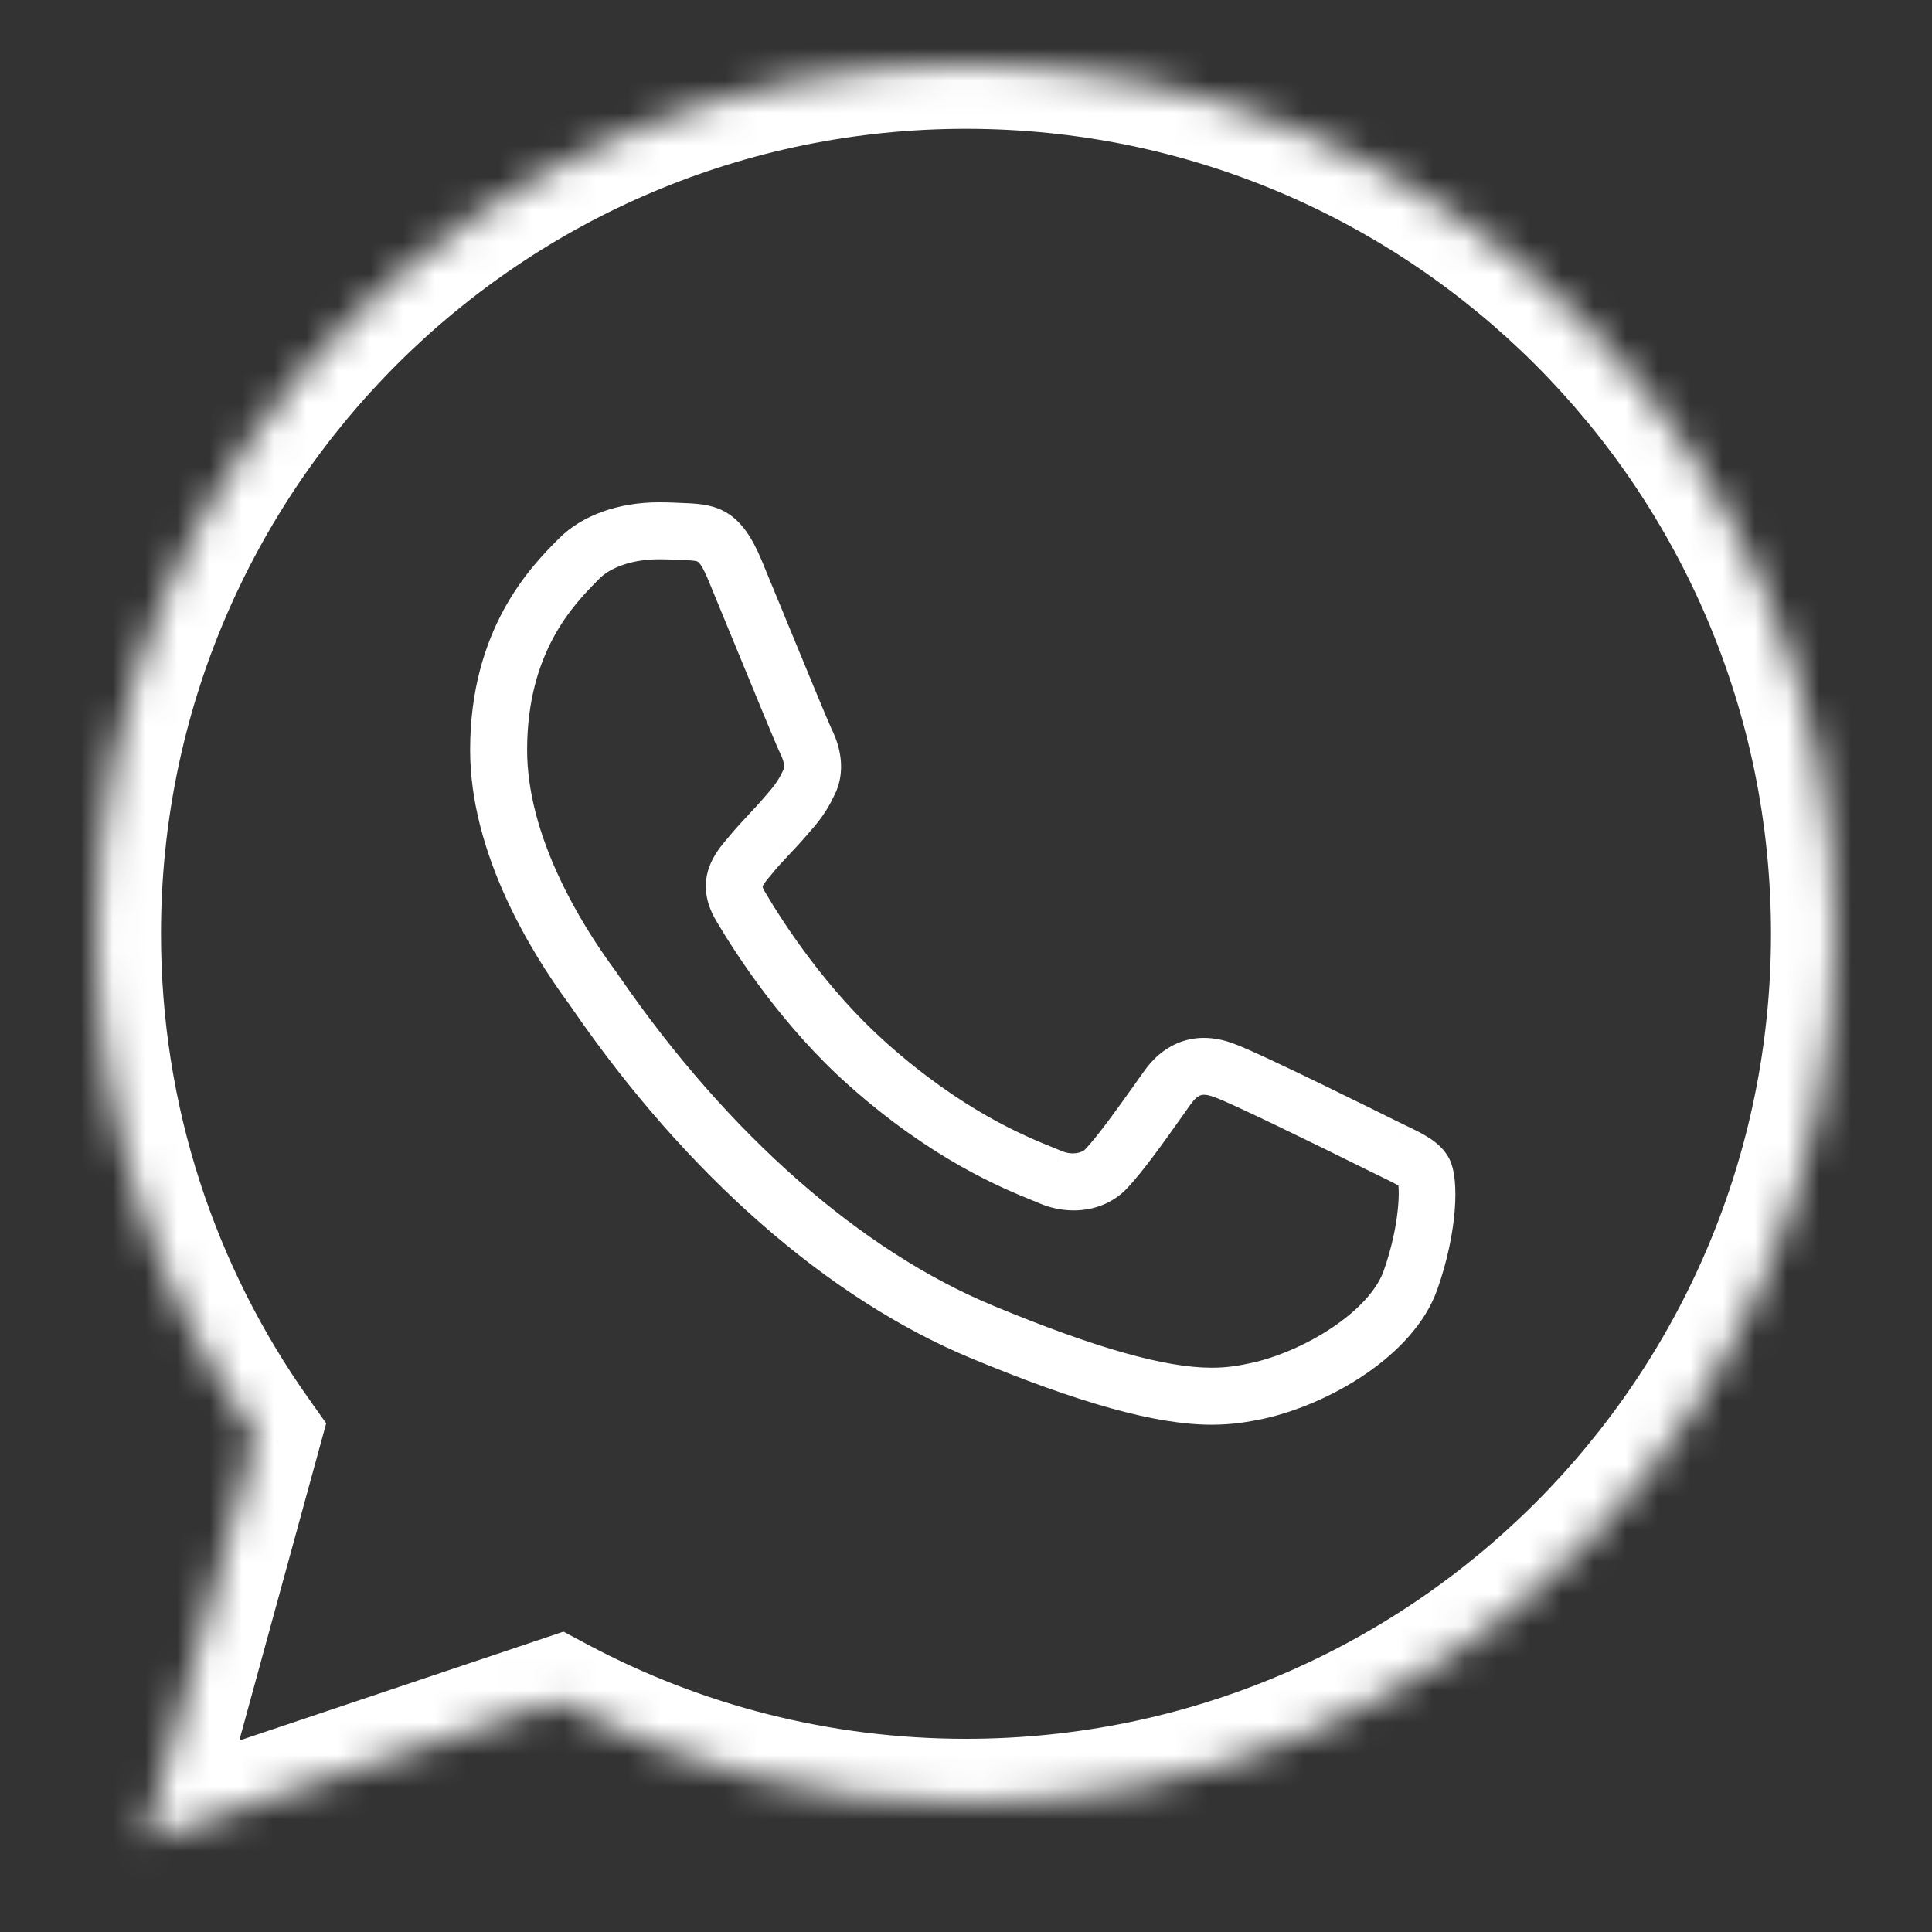 <svg width="60" height="60" viewBox="0 0 60 60" fill="none" xmlns="http://www.w3.org/2000/svg">
<rect x="0" y="0" width="60" height="60" fill="#333333" stroke="none"/>
<mask id="path-1-inside-1_1449_2216" fill="white">
<path fill-rule="evenodd" clip-rule="evenodd" d="M30 56C44.912 56 57 43.912 57 29C57 14.088 44.912 2 30 2C15.088 2 3 14.088 3 29C3 34.806 4.833 40.184 7.951 44.587L4.51 57.145L17.319 52.843C21.1 54.858 25.416 56 30 56Z"/>
</mask>
<path d="M7.951 44.587L9.88 45.116L10.13 44.203L9.583 43.431L7.951 44.587ZM4.51 57.145L2.581 56.616L1.589 60.236L5.146 59.041L4.51 57.145ZM17.319 52.843L18.26 51.078L17.499 50.672L16.682 50.947L17.319 52.843ZM55 29C55 42.807 43.807 54 30 54V58C46.016 58 59 45.016 59 29H55ZM30 4C43.807 4 55 15.193 55 29H59C59 12.984 46.016 0 30 0V4ZM5 29C5 15.193 16.193 4 30 4V0C13.984 0 1 12.984 1 29H5ZM9.583 43.431C6.696 39.355 5 34.379 5 29H1C1 35.234 2.969 41.013 6.319 45.743L9.583 43.431ZM6.439 57.673L9.88 45.116L6.022 44.059L2.581 56.616L6.439 57.673ZM16.682 50.947L3.873 55.249L5.146 59.041L17.956 54.739L16.682 50.947ZM30 54C25.753 54 21.758 52.942 18.26 51.078L16.378 54.608C20.442 56.773 25.081 58 30 58V54Z" fill="white" mask="url(#path-1-inside-1_1449_2216)"/>
<mask id="path-3-outside-2_1449_2216" maskUnits="userSpaceOnUse" x="14" y="15" width="32" height="30" fill="black">
<rect fill="white" x="14" y="15" width="32" height="30"/>
<path d="M37.629 43.846C35.979 43.846 33.655 43.2 30.312 41.813C25.957 40.005 21.628 36.212 18.125 31.132C18.057 31.035 18.013 30.967 17.989 30.937L17.952 30.885C16.848 29.378 15 26.39 15 23.291C15 19.693 16.797 17.861 17.565 17.082L17.629 17.019C18.264 16.371 19.297 16 20.463 16C20.747 16 21.005 16.012 21.239 16.023L21.302 16.026C22.152 16.063 22.71 16.183 23.272 17.528C23.455 17.967 23.717 18.606 23.999 19.289C24.596 20.739 25.339 22.545 25.451 22.782C25.57 23.026 25.934 23.782 25.547 24.533C25.311 25.038 25.088 25.294 24.751 25.681L24.692 25.747C24.537 25.927 24.383 26.089 24.23 26.251C24.029 26.465 23.839 26.667 23.642 26.911C23.282 27.338 23.176 27.493 23.399 27.881C24.029 28.951 25.374 31.003 27.25 32.676C29.684 34.845 31.652 35.644 32.599 36.026L32.824 36.118C33.25 36.296 33.744 36.235 34 35.963C34.45 35.477 35.002 34.697 35.59 33.874L35.862 33.491C36.364 32.782 36.968 32.632 37.385 32.632C37.636 32.632 37.903 32.683 38.175 32.787C38.917 33.045 42.902 35.029 43.071 35.113C43.216 35.186 43.352 35.252 43.476 35.31C44.027 35.575 44.423 35.766 44.636 36.136C44.919 36.636 44.856 38.226 44.256 39.923C43.598 41.782 41.122 43.245 39.123 43.677C38.734 43.756 38.261 43.846 37.629 43.846ZM20.463 16.97C19.568 16.97 18.767 17.242 18.32 17.697L18.256 17.763C17.514 18.519 15.97 20.089 15.97 23.291C15.97 26.113 17.701 28.902 18.734 30.31L18.77 30.357C18.793 30.388 18.847 30.467 18.927 30.582C22.323 35.51 26.501 39.181 30.685 40.916C33.906 42.252 36.113 42.876 37.631 42.876C38.17 42.876 38.566 42.801 38.927 42.724C40.653 42.35 42.837 41.047 43.35 39.597C43.886 38.075 43.884 36.836 43.793 36.599C43.739 36.51 43.397 36.343 43.064 36.184C42.935 36.122 42.797 36.054 42.647 35.979C41.068 35.193 38.369 33.876 37.854 33.697C37.678 33.632 37.528 33.599 37.395 33.599C37.216 33.599 36.947 33.646 36.661 34.05L36.389 34.432C35.785 35.284 35.213 36.09 34.719 36.622C34.375 36.991 33.887 37.191 33.346 37.191C33.049 37.191 32.744 37.13 32.463 37.012L32.247 36.923C31.329 36.552 29.176 35.681 26.618 33.399C24.64 31.639 23.235 29.491 22.572 28.369C21.991 27.366 22.551 26.704 22.886 26.31C23.115 26.026 23.328 25.801 23.532 25.582C23.675 25.43 23.82 25.277 23.966 25.108L24.024 25.04C24.336 24.681 24.493 24.5 24.68 24.101C24.805 23.862 24.772 23.596 24.58 23.2C24.462 22.956 23.895 21.578 23.106 19.657C22.825 18.974 22.562 18.338 22.382 17.899C22.019 17.026 21.874 17.019 21.262 16.993L21.197 16.991C20.972 16.981 20.73 16.97 20.463 16.97Z"/>
</mask>
<path d="M37.629 43.846C35.979 43.846 33.655 43.2 30.312 41.813C25.957 40.005 21.628 36.212 18.125 31.132C18.057 31.035 18.013 30.967 17.989 30.937L17.952 30.885C16.848 29.378 15 26.39 15 23.291C15 19.693 16.797 17.861 17.565 17.082L17.629 17.019C18.264 16.371 19.297 16 20.463 16C20.747 16 21.005 16.012 21.239 16.023L21.302 16.026C22.152 16.063 22.71 16.183 23.272 17.528C23.455 17.967 23.717 18.606 23.999 19.289C24.596 20.739 25.339 22.545 25.451 22.782C25.57 23.026 25.934 23.782 25.547 24.533C25.311 25.038 25.088 25.294 24.751 25.681L24.692 25.747C24.537 25.927 24.383 26.089 24.23 26.251C24.029 26.465 23.839 26.667 23.642 26.911C23.282 27.338 23.176 27.493 23.399 27.881C24.029 28.951 25.374 31.003 27.25 32.676C29.684 34.845 31.652 35.644 32.599 36.026L32.824 36.118C33.25 36.296 33.744 36.235 34 35.963C34.45 35.477 35.002 34.697 35.59 33.874L35.862 33.491C36.364 32.782 36.968 32.632 37.385 32.632C37.636 32.632 37.903 32.683 38.175 32.787C38.917 33.045 42.902 35.029 43.071 35.113C43.216 35.186 43.352 35.252 43.476 35.31C44.027 35.575 44.423 35.766 44.636 36.136C44.919 36.636 44.856 38.226 44.256 39.923C43.598 41.782 41.122 43.245 39.123 43.677C38.734 43.756 38.261 43.846 37.629 43.846ZM20.463 16.97C19.568 16.97 18.767 17.242 18.32 17.697L18.256 17.763C17.514 18.519 15.97 20.089 15.97 23.291C15.97 26.113 17.701 28.902 18.734 30.31L18.77 30.357C18.793 30.388 18.847 30.467 18.927 30.582C22.323 35.51 26.501 39.181 30.685 40.916C33.906 42.252 36.113 42.876 37.631 42.876C38.17 42.876 38.566 42.801 38.927 42.724C40.653 42.35 42.837 41.047 43.35 39.597C43.886 38.075 43.884 36.836 43.793 36.599C43.739 36.51 43.397 36.343 43.064 36.184C42.935 36.122 42.797 36.054 42.647 35.979C41.068 35.193 38.369 33.876 37.854 33.697C37.678 33.632 37.528 33.599 37.395 33.599C37.216 33.599 36.947 33.646 36.661 34.05L36.389 34.432C35.785 35.284 35.213 36.09 34.719 36.622C34.375 36.991 33.887 37.191 33.346 37.191C33.049 37.191 32.744 37.13 32.463 37.012L32.247 36.923C31.329 36.552 29.176 35.681 26.618 33.399C24.64 31.639 23.235 29.491 22.572 28.369C21.991 27.366 22.551 26.704 22.886 26.31C23.115 26.026 23.328 25.801 23.532 25.582C23.675 25.43 23.82 25.277 23.966 25.108L24.024 25.04C24.336 24.681 24.493 24.5 24.68 24.101C24.805 23.862 24.772 23.596 24.58 23.2C24.462 22.956 23.895 21.578 23.106 19.657C22.825 18.974 22.562 18.338 22.382 17.899C22.019 17.026 21.874 17.019 21.262 16.993L21.197 16.991C20.972 16.981 20.73 16.97 20.463 16.97Z" fill="white"/>
<path d="M30.312 41.813L30.159 42.182L30.159 42.182L30.312 41.813ZM18.125 31.132L18.455 30.905L18.452 30.901L18.125 31.132ZM17.989 30.937L17.666 31.172L17.672 31.18L17.989 30.937ZM17.952 30.885L18.276 30.65L18.275 30.649L17.952 30.885ZM17.565 17.082L17.282 16.8L17.28 16.801L17.565 17.082ZM17.629 17.019L17.912 17.301L17.914 17.299L17.629 17.019ZM21.239 16.023L21.219 16.423L21.224 16.423L21.239 16.023ZM21.302 16.026L21.32 15.626L21.317 15.626L21.302 16.026ZM23.272 17.528L23.642 17.375L23.641 17.374L23.272 17.528ZM23.999 19.289L23.629 19.441L23.629 19.441L23.999 19.289ZM25.451 22.782L25.09 22.953L25.092 22.958L25.451 22.782ZM25.547 24.533L25.192 24.35L25.188 24.357L25.185 24.363L25.547 24.533ZM24.751 25.681L25.049 25.947L25.052 25.944L24.751 25.681ZM24.692 25.747L24.393 25.48L24.388 25.487L24.692 25.747ZM24.23 26.251L24.521 26.526L24.522 26.525L24.23 26.251ZM23.642 26.911L23.948 27.169L23.954 27.162L23.642 26.911ZM23.399 27.881L23.052 28.08L23.054 28.083L23.399 27.881ZM27.25 32.676L26.984 32.975L26.984 32.975L27.25 32.676ZM32.599 36.026L32.75 35.656L32.749 35.655L32.599 36.026ZM32.824 36.118L32.978 35.749L32.974 35.747L32.824 36.118ZM34 35.963L34.292 36.236L34.293 36.234L34 35.963ZM35.59 33.874L35.916 34.106L35.917 34.105L35.59 33.874ZM35.862 33.491L36.188 33.723L36.189 33.722L35.862 33.491ZM38.175 32.787L38.032 33.161L38.043 33.164L38.175 32.787ZM43.071 35.113L42.892 35.471L42.892 35.471L43.071 35.113ZM43.476 35.31L43.65 34.95L43.647 34.949L43.476 35.31ZM44.636 36.136L44.984 35.939L44.983 35.937L44.636 36.136ZM44.256 39.923L44.633 40.056L44.634 40.056L44.256 39.923ZM39.123 43.677L39.204 44.068L39.208 44.068L39.123 43.677ZM18.32 17.697L18.034 17.417L18.032 17.42L18.32 17.697ZM18.256 17.763L18.542 18.043L18.545 18.04L18.256 17.763ZM18.734 30.31L18.412 30.547L18.414 30.55L18.734 30.31ZM18.77 30.357L18.449 30.597L18.452 30.601L18.77 30.357ZM18.927 30.582L19.256 30.355L19.255 30.355L18.927 30.582ZM30.685 40.916L30.838 40.547L30.838 40.546L30.685 40.916ZM38.927 42.724L39.011 43.115L39.011 43.114L38.927 42.724ZM43.35 39.597L43.727 39.73L43.727 39.73L43.35 39.597ZM43.793 36.599L44.166 36.455L44.153 36.422L44.135 36.392L43.793 36.599ZM43.064 36.184L43.237 35.823L43.235 35.822L43.064 36.184ZM42.647 35.979L42.826 35.622L42.825 35.621L42.647 35.979ZM37.854 33.697L37.714 34.072L37.723 34.075L37.854 33.697ZM36.661 34.05L36.987 34.281L36.988 34.281L36.661 34.05ZM36.389 34.432L36.063 34.201L36.063 34.201L36.389 34.432ZM34.719 36.622L35.011 36.895L35.012 36.895L34.719 36.622ZM32.463 37.012L32.617 36.643L32.616 36.642L32.463 37.012ZM32.247 36.923L32.4 36.553L32.397 36.552L32.247 36.923ZM26.618 33.399L26.884 33.101L26.884 33.101L26.618 33.399ZM22.572 28.369L22.226 28.569L22.227 28.572L22.572 28.369ZM22.886 26.31L23.191 26.569L23.197 26.561L22.886 26.31ZM23.532 25.582L23.24 25.309L23.24 25.309L23.532 25.582ZM23.966 25.108L23.663 24.847L23.662 24.847L23.966 25.108ZM24.024 25.04L23.722 24.778L23.721 24.779L24.024 25.04ZM24.68 24.101L24.325 23.917L24.322 23.924L24.318 23.931L24.68 24.101ZM24.58 23.2L24.219 23.373L24.22 23.374L24.58 23.2ZM23.106 19.657L23.476 19.505L23.476 19.505L23.106 19.657ZM22.382 17.899L22.752 17.747L22.751 17.745L22.382 17.899ZM21.262 16.993L21.279 16.593L21.276 16.593L21.262 16.993ZM21.197 16.991L21.18 17.39L21.182 17.39L21.197 16.991ZM37.629 43.446C36.065 43.446 33.804 42.829 30.466 41.443L30.159 42.182C33.506 43.571 35.894 44.246 37.629 44.246V43.446ZM30.466 41.443C26.2 39.673 21.927 35.94 18.455 30.905L17.796 31.359C21.329 36.483 25.714 40.337 30.159 42.182L30.466 41.443ZM18.452 30.901C18.42 30.855 18.393 30.817 18.37 30.783C18.351 30.755 18.326 30.719 18.307 30.693L17.672 31.18C17.672 31.18 17.673 31.181 17.675 31.184C17.677 31.187 17.68 31.191 17.683 31.196C17.691 31.206 17.699 31.219 17.711 31.236C17.733 31.268 17.763 31.312 17.799 31.362L18.452 30.901ZM18.313 30.702L18.276 30.65L17.628 31.12L17.666 31.172L18.313 30.702ZM18.275 30.649C17.179 29.152 15.4 26.254 15.4 23.291H14.6C14.6 26.526 16.518 29.604 17.629 31.122L18.275 30.649ZM15.4 23.291C15.4 19.852 17.106 18.118 17.85 17.363L17.28 16.801C16.488 17.605 14.6 19.534 14.6 23.291H15.4ZM17.849 17.365L17.912 17.301L17.346 16.736L17.282 16.8L17.849 17.365ZM17.914 17.299C18.454 16.748 19.372 16.4 20.463 16.4V15.6C19.222 15.6 18.073 15.994 17.343 16.739L17.914 17.299ZM20.463 16.4C20.736 16.4 20.985 16.411 21.219 16.423L21.259 15.624C21.023 15.612 20.757 15.6 20.463 15.6V16.4ZM21.224 16.423L21.287 16.425L21.317 15.626L21.254 15.624L21.224 16.423ZM21.284 16.425C21.706 16.444 21.961 16.483 22.179 16.623C22.396 16.762 22.636 17.042 22.903 17.683L23.641 17.374C23.347 16.669 23.026 16.216 22.611 15.95C22.197 15.684 21.748 15.645 21.32 15.626L21.284 16.425ZM22.903 17.682C23.085 18.12 23.347 18.757 23.629 19.441L24.369 19.137C24.088 18.454 23.825 17.814 23.642 17.375L22.903 17.682ZM23.629 19.441C24.222 20.881 24.971 22.704 25.09 22.953L25.812 22.61C25.706 22.386 24.97 20.598 24.368 19.137L23.629 19.441ZM25.092 22.958C25.215 23.21 25.478 23.793 25.192 24.35L25.903 24.716C26.389 23.771 25.926 22.842 25.81 22.606L25.092 22.958ZM25.185 24.363C24.974 24.814 24.783 25.035 24.449 25.418L25.052 25.944C25.393 25.552 25.648 25.261 25.909 24.703L25.185 24.363ZM24.452 25.415L24.393 25.48L24.991 26.013L25.049 25.947L24.452 25.415ZM24.388 25.487C24.241 25.659 24.094 25.812 23.939 25.977L24.522 26.525C24.671 26.366 24.834 26.196 24.996 26.007L24.388 25.487ZM23.939 25.977C23.738 26.19 23.539 26.402 23.331 26.66L23.954 27.162C24.14 26.931 24.32 26.74 24.521 26.526L23.939 25.977ZM23.337 26.653C23.174 26.846 22.993 27.058 22.92 27.292C22.829 27.586 22.916 27.843 23.052 28.08L23.746 27.681C23.701 27.603 23.688 27.562 23.684 27.544C23.682 27.534 23.682 27.534 23.684 27.529C23.688 27.516 23.701 27.484 23.747 27.419C23.793 27.355 23.857 27.277 23.948 27.169L23.337 26.653ZM23.054 28.083C23.694 29.17 25.063 31.262 26.984 32.975L27.517 32.378C25.684 30.744 24.364 28.732 23.744 27.678L23.054 28.083ZM26.984 32.975C29.467 35.187 31.482 36.006 32.449 36.397L32.749 35.655C31.822 35.281 29.902 34.503 27.516 32.378L26.984 32.975ZM32.448 36.397L32.673 36.488L32.974 35.747L32.75 35.656L32.448 36.397ZM32.669 36.487C33.198 36.708 33.888 36.667 34.292 36.236L33.708 35.689C33.601 35.803 33.302 35.884 32.978 35.749L32.669 36.487ZM34.293 36.234C34.765 35.725 35.335 34.92 35.916 34.106L35.265 33.641C34.67 34.475 34.134 35.229 33.706 35.691L34.293 36.234ZM35.917 34.105L36.188 33.723L35.536 33.259L35.264 33.642L35.917 34.105ZM36.189 33.722C36.604 33.135 37.077 33.032 37.385 33.032V32.232C36.86 32.232 36.124 32.429 35.536 33.26L36.189 33.722ZM37.385 33.032C37.581 33.032 37.8 33.072 38.032 33.161L38.317 32.413C38.006 32.294 37.69 32.232 37.385 32.232V33.032ZM38.043 33.164C38.386 33.284 39.54 33.83 40.663 34.375C41.772 34.913 42.809 35.429 42.892 35.471L43.25 34.755C43.164 34.712 42.125 34.195 41.013 33.655C39.916 33.123 38.706 32.548 38.306 32.409L38.043 33.164ZM42.892 35.471C43.04 35.545 43.179 35.612 43.305 35.672L43.647 34.949C43.525 34.891 43.392 34.827 43.25 34.755L42.892 35.471ZM43.303 35.671C43.889 35.953 44.15 36.094 44.289 36.336L44.983 35.937C44.695 35.437 44.164 35.198 43.65 34.95L43.303 35.671ZM44.288 36.334C44.318 36.387 44.36 36.515 44.383 36.74C44.404 36.956 44.405 37.23 44.379 37.548C44.326 38.184 44.168 38.972 43.879 39.79L44.634 40.056C44.944 39.177 45.118 38.321 45.176 37.614C45.205 37.26 45.206 36.936 45.179 36.661C45.152 36.395 45.096 36.136 44.984 35.939L44.288 36.334ZM43.879 39.789C43.59 40.608 42.881 41.378 41.966 42.005C41.057 42.628 39.986 43.081 39.039 43.286L39.208 44.068C40.259 43.84 41.426 43.346 42.419 42.665C43.406 41.988 44.265 41.097 44.633 40.056L43.879 39.789ZM39.043 43.285C38.663 43.363 38.221 43.446 37.629 43.446V44.246C38.302 44.246 38.806 44.15 39.204 44.068L39.043 43.285ZM20.463 16.57C19.505 16.57 18.583 16.859 18.034 17.417L18.605 17.978C18.951 17.625 19.632 17.369 20.463 17.369V16.57ZM18.032 17.42L17.968 17.486L18.545 18.04L18.608 17.975L18.032 17.42ZM17.971 17.483C17.203 18.264 15.57 19.931 15.57 23.291H16.37C16.37 20.247 17.824 18.774 18.542 18.043L17.971 17.483ZM15.57 23.291C15.57 26.25 17.372 29.13 18.412 30.547L19.057 30.073C18.03 28.674 16.37 25.975 16.37 23.291H15.57ZM18.414 30.55L18.449 30.597L19.09 30.117L19.055 30.07L18.414 30.55ZM18.452 30.601C18.452 30.601 18.453 30.601 18.453 30.602C18.454 30.603 18.455 30.604 18.456 30.606C18.459 30.609 18.462 30.614 18.466 30.62C18.474 30.632 18.485 30.647 18.498 30.665C18.522 30.701 18.558 30.753 18.598 30.81L19.255 30.355C19.184 30.251 19.118 30.154 19.087 30.113L18.452 30.601ZM18.597 30.809C22.024 35.78 26.257 39.513 30.532 41.285L30.838 40.546C26.745 38.849 22.623 35.239 19.256 30.355L18.597 30.809ZM30.532 41.285C33.754 42.622 36.026 43.276 37.631 43.276V42.476C36.2 42.476 34.058 41.882 30.838 40.547L30.532 41.285ZM37.631 43.276C38.211 43.276 38.639 43.194 39.011 43.115L38.843 42.332C38.493 42.407 38.129 42.476 37.631 42.476V43.276ZM39.011 43.114C39.928 42.916 40.952 42.476 41.816 41.896C42.671 41.323 43.428 40.574 43.727 39.73L42.973 39.463C42.758 40.07 42.167 40.698 41.37 41.232C40.584 41.76 39.652 42.157 38.842 42.333L39.011 43.114ZM43.727 39.73C44.006 38.938 44.146 38.217 44.205 37.658C44.233 37.378 44.242 37.136 44.237 36.943C44.233 36.768 44.216 36.584 44.166 36.455L43.419 36.743C43.415 36.732 43.433 36.793 43.438 36.964C43.442 37.117 43.435 37.325 43.409 37.575C43.357 38.075 43.23 38.735 42.972 39.464L43.727 39.73ZM44.135 36.392C44.072 36.288 43.972 36.218 43.928 36.189C43.867 36.147 43.796 36.105 43.724 36.066C43.58 35.988 43.402 35.902 43.237 35.823L42.891 36.544C43.059 36.625 43.218 36.702 43.342 36.769C43.404 36.803 43.448 36.83 43.477 36.849C43.491 36.859 43.496 36.863 43.494 36.862C43.493 36.861 43.489 36.857 43.482 36.849C43.475 36.842 43.463 36.827 43.45 36.806L44.135 36.392ZM43.235 35.822C43.11 35.763 42.975 35.696 42.826 35.622L42.468 36.337C42.619 36.413 42.76 36.482 42.893 36.545L43.235 35.822ZM42.825 35.621C42.035 35.227 40.963 34.701 40.025 34.25C39.1 33.806 38.27 33.418 37.984 33.319L37.723 34.075C37.953 34.155 38.73 34.515 39.678 34.971C40.613 35.42 41.68 35.945 42.469 36.337L42.825 35.621ZM37.994 33.323C37.792 33.247 37.592 33.199 37.395 33.199V33.999C37.464 33.999 37.564 34.016 37.714 34.072L37.994 33.323ZM37.395 33.199C37.266 33.199 37.088 33.217 36.89 33.315C36.695 33.412 36.508 33.574 36.335 33.819L36.988 34.281C37.1 34.122 37.191 34.059 37.246 34.031C37.299 34.005 37.345 33.999 37.395 33.999V33.199ZM36.335 33.818L36.063 34.201L36.715 34.664L36.987 34.281L36.335 33.818ZM36.063 34.201C35.453 35.061 34.898 35.841 34.426 36.35L35.012 36.895C35.529 36.338 36.117 35.507 36.716 34.664L36.063 34.201ZM34.427 36.349C34.165 36.629 33.787 36.791 33.346 36.791V37.59C33.987 37.59 34.584 37.353 35.011 36.895L34.427 36.349ZM33.346 36.791C33.102 36.791 32.85 36.74 32.617 36.643L32.309 37.381C32.638 37.519 32.995 37.59 33.346 37.59V36.791ZM32.616 36.642L32.4 36.553L32.094 37.292L32.31 37.382L32.616 36.642ZM32.397 36.552C31.498 36.189 29.393 35.339 26.884 33.101L26.352 33.698C28.959 36.024 31.16 36.915 32.098 37.294L32.397 36.552ZM26.884 33.101C24.951 31.38 23.57 29.272 22.916 28.165L22.227 28.572C22.899 29.71 24.33 31.898 26.352 33.698L26.884 33.101ZM22.918 28.168C22.682 27.761 22.693 27.462 22.766 27.234C22.848 26.98 23.019 26.771 23.191 26.569L22.581 26.051C22.418 26.243 22.141 26.563 22.004 26.989C21.859 27.441 21.881 27.974 22.226 28.569L22.918 28.168ZM23.197 26.561C23.416 26.291 23.619 26.076 23.825 25.855L23.24 25.309C23.038 25.526 22.815 25.762 22.575 26.059L23.197 26.561ZM23.824 25.856C23.964 25.706 24.117 25.546 24.269 25.369L23.662 24.847C23.524 25.008 23.386 25.153 23.24 25.309L23.824 25.856ZM24.269 25.369L24.328 25.301L23.721 24.779L23.663 24.847L24.269 25.369ZM24.326 25.302C24.641 24.94 24.83 24.724 25.042 24.271L24.318 23.931C24.156 24.276 24.031 24.422 23.722 24.778L24.326 25.302ZM25.035 24.285C25.248 23.875 25.149 23.459 24.94 23.025L24.22 23.374C24.394 23.734 24.361 23.848 24.325 23.917L25.035 24.285ZM24.94 23.027C24.83 22.796 24.27 21.437 23.476 19.505L22.736 19.809C23.521 21.718 24.095 23.115 24.219 23.373L24.94 23.027ZM23.476 19.505C23.195 18.822 22.932 18.186 22.752 17.747L22.012 18.051C22.192 18.49 22.455 19.127 22.736 19.81L23.476 19.505ZM22.751 17.745C22.575 17.322 22.412 16.994 22.149 16.804C21.874 16.605 21.547 16.605 21.279 16.593L21.245 17.393C21.589 17.407 21.64 17.423 21.681 17.453C21.734 17.491 21.826 17.603 22.013 18.053L22.751 17.745ZM21.276 16.593L21.211 16.591L21.182 17.39L21.248 17.393L21.276 16.593ZM21.213 16.591C20.992 16.582 20.741 16.57 20.463 16.57V17.369C20.72 17.369 20.952 17.381 21.18 17.39L21.213 16.591Z" fill="white" mask="url(#path-3-outside-2_1449_2216)"/>
</svg>
